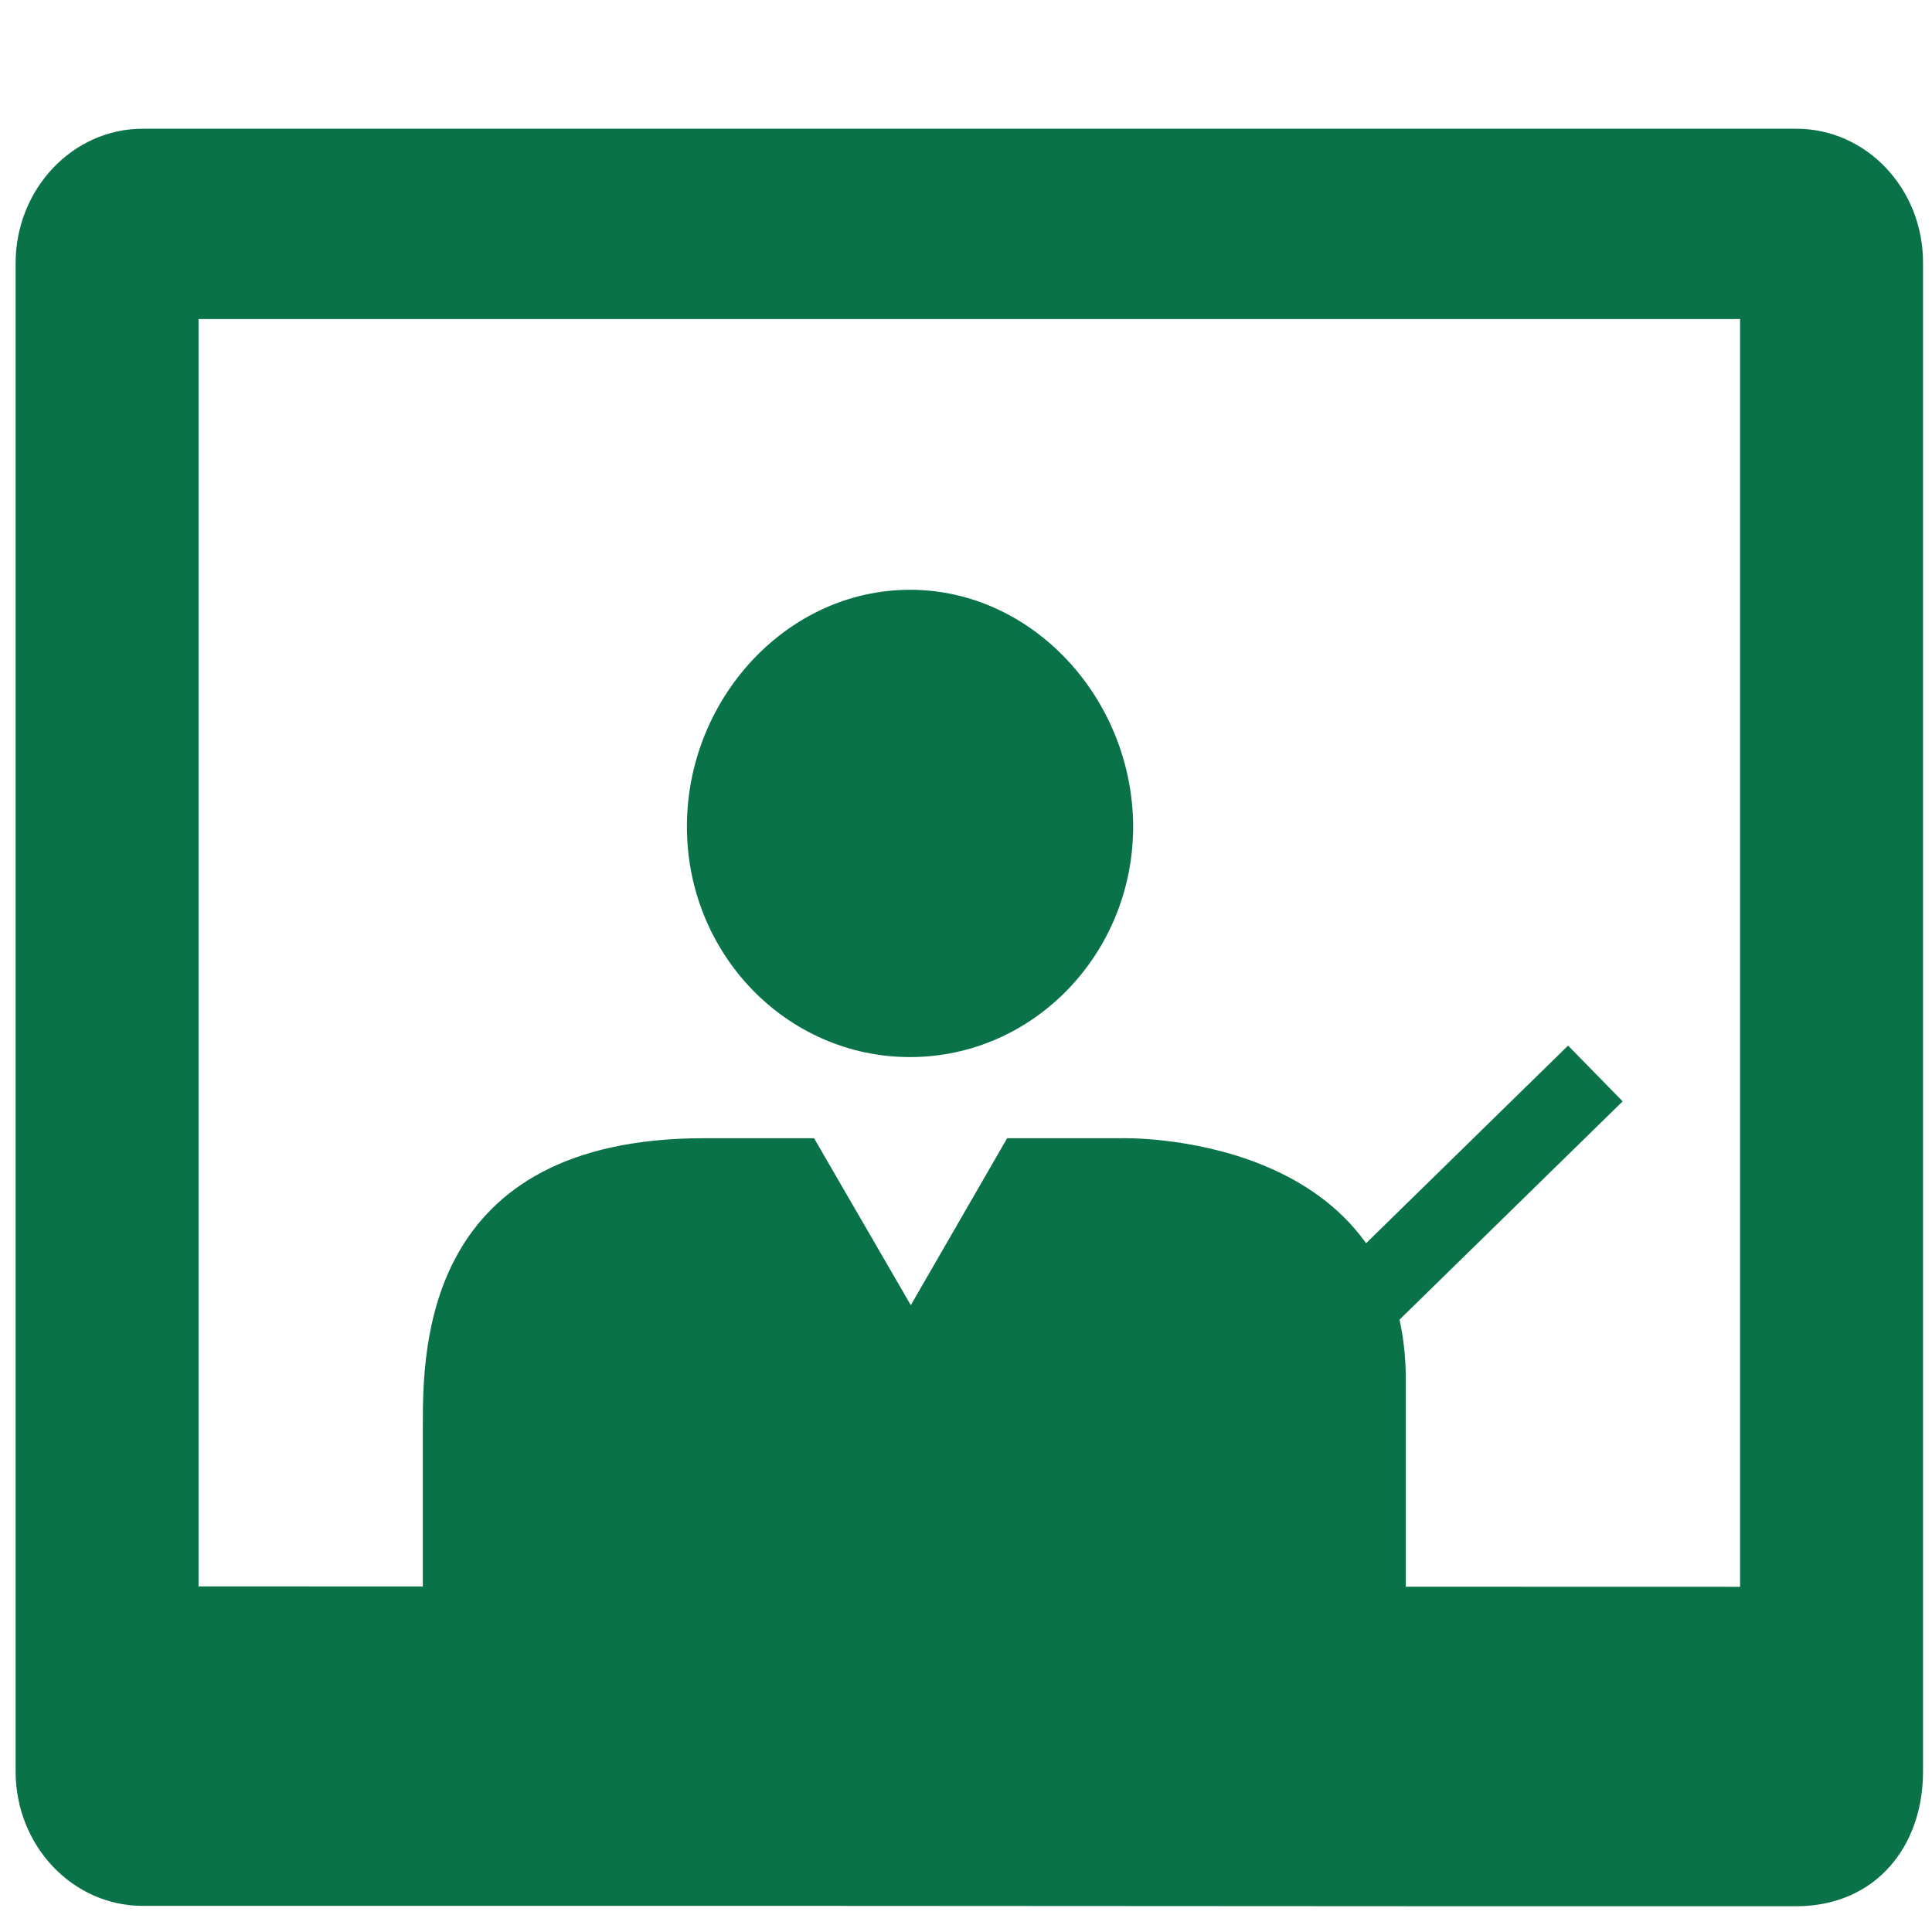 <?xml version="1.0" encoding="utf-8"?>
<!-- Generator: Adobe Illustrator 26.0.2, SVG Export Plug-In . SVG Version: 6.00 Build 0)  -->
<svg version="1.1" id="Capa_1" xmlns="http://www.w3.org/2000/svg" xmlns:xlink="http://www.w3.org/1999/xlink" x="0px" y="0px"
	 viewBox="0 0 495.3 495.3" style="enable-background:new 0 0 495.3 495.3;" xml:space="preserve">
<style type="text/css">
	.st0{fill:#0A7248;}
	.st1{fill:none;stroke:#0A7248;stroke-width:20;stroke-miterlimit:10;}
</style>
<g>
	<g>
		<path class="st0" d="M297.8,488.7h69.8 M380,488.7h80.4c20.6,0,32.6-15.5,32.6-34.5V67.5c0.1-19.1-14.5-34.5-32.5-34.5H36.6
			C18.6,33,4,48.5,4,67.5v386.6c0,19.1,14.6,34.5,32.6,34.5h162.6 M50.9,406.7V81.8h395.2v325"/>
	</g>
</g>
<line class="st0" x1="314.1" y1="395.5" x2="329.4" y2="395.5"/>
<g>
	<path class="st0" d="M233.3,151.2c-31.6,0-57.2,28-57.2,60.7s25.6,59.1,57.2,59.1s57.2-26.5,57.2-59.1
		C290.4,179.2,264.8,151.2,233.3,151.2z"/>
	<path class="st0" d="M360.4,408.5v-56.1c-1.1-62.6-72.8-60.6-72.8-60.6h-29.4l-24.7,42.8l-24.8-42.8h-28.2
		c-71.6,0-72.1,53.4-72.1,73.5l0,0v42.4"/>
</g>
<line class="st1" x1="311.8" y1="370.3" x2="409" y2="275.2"/>
</svg>
